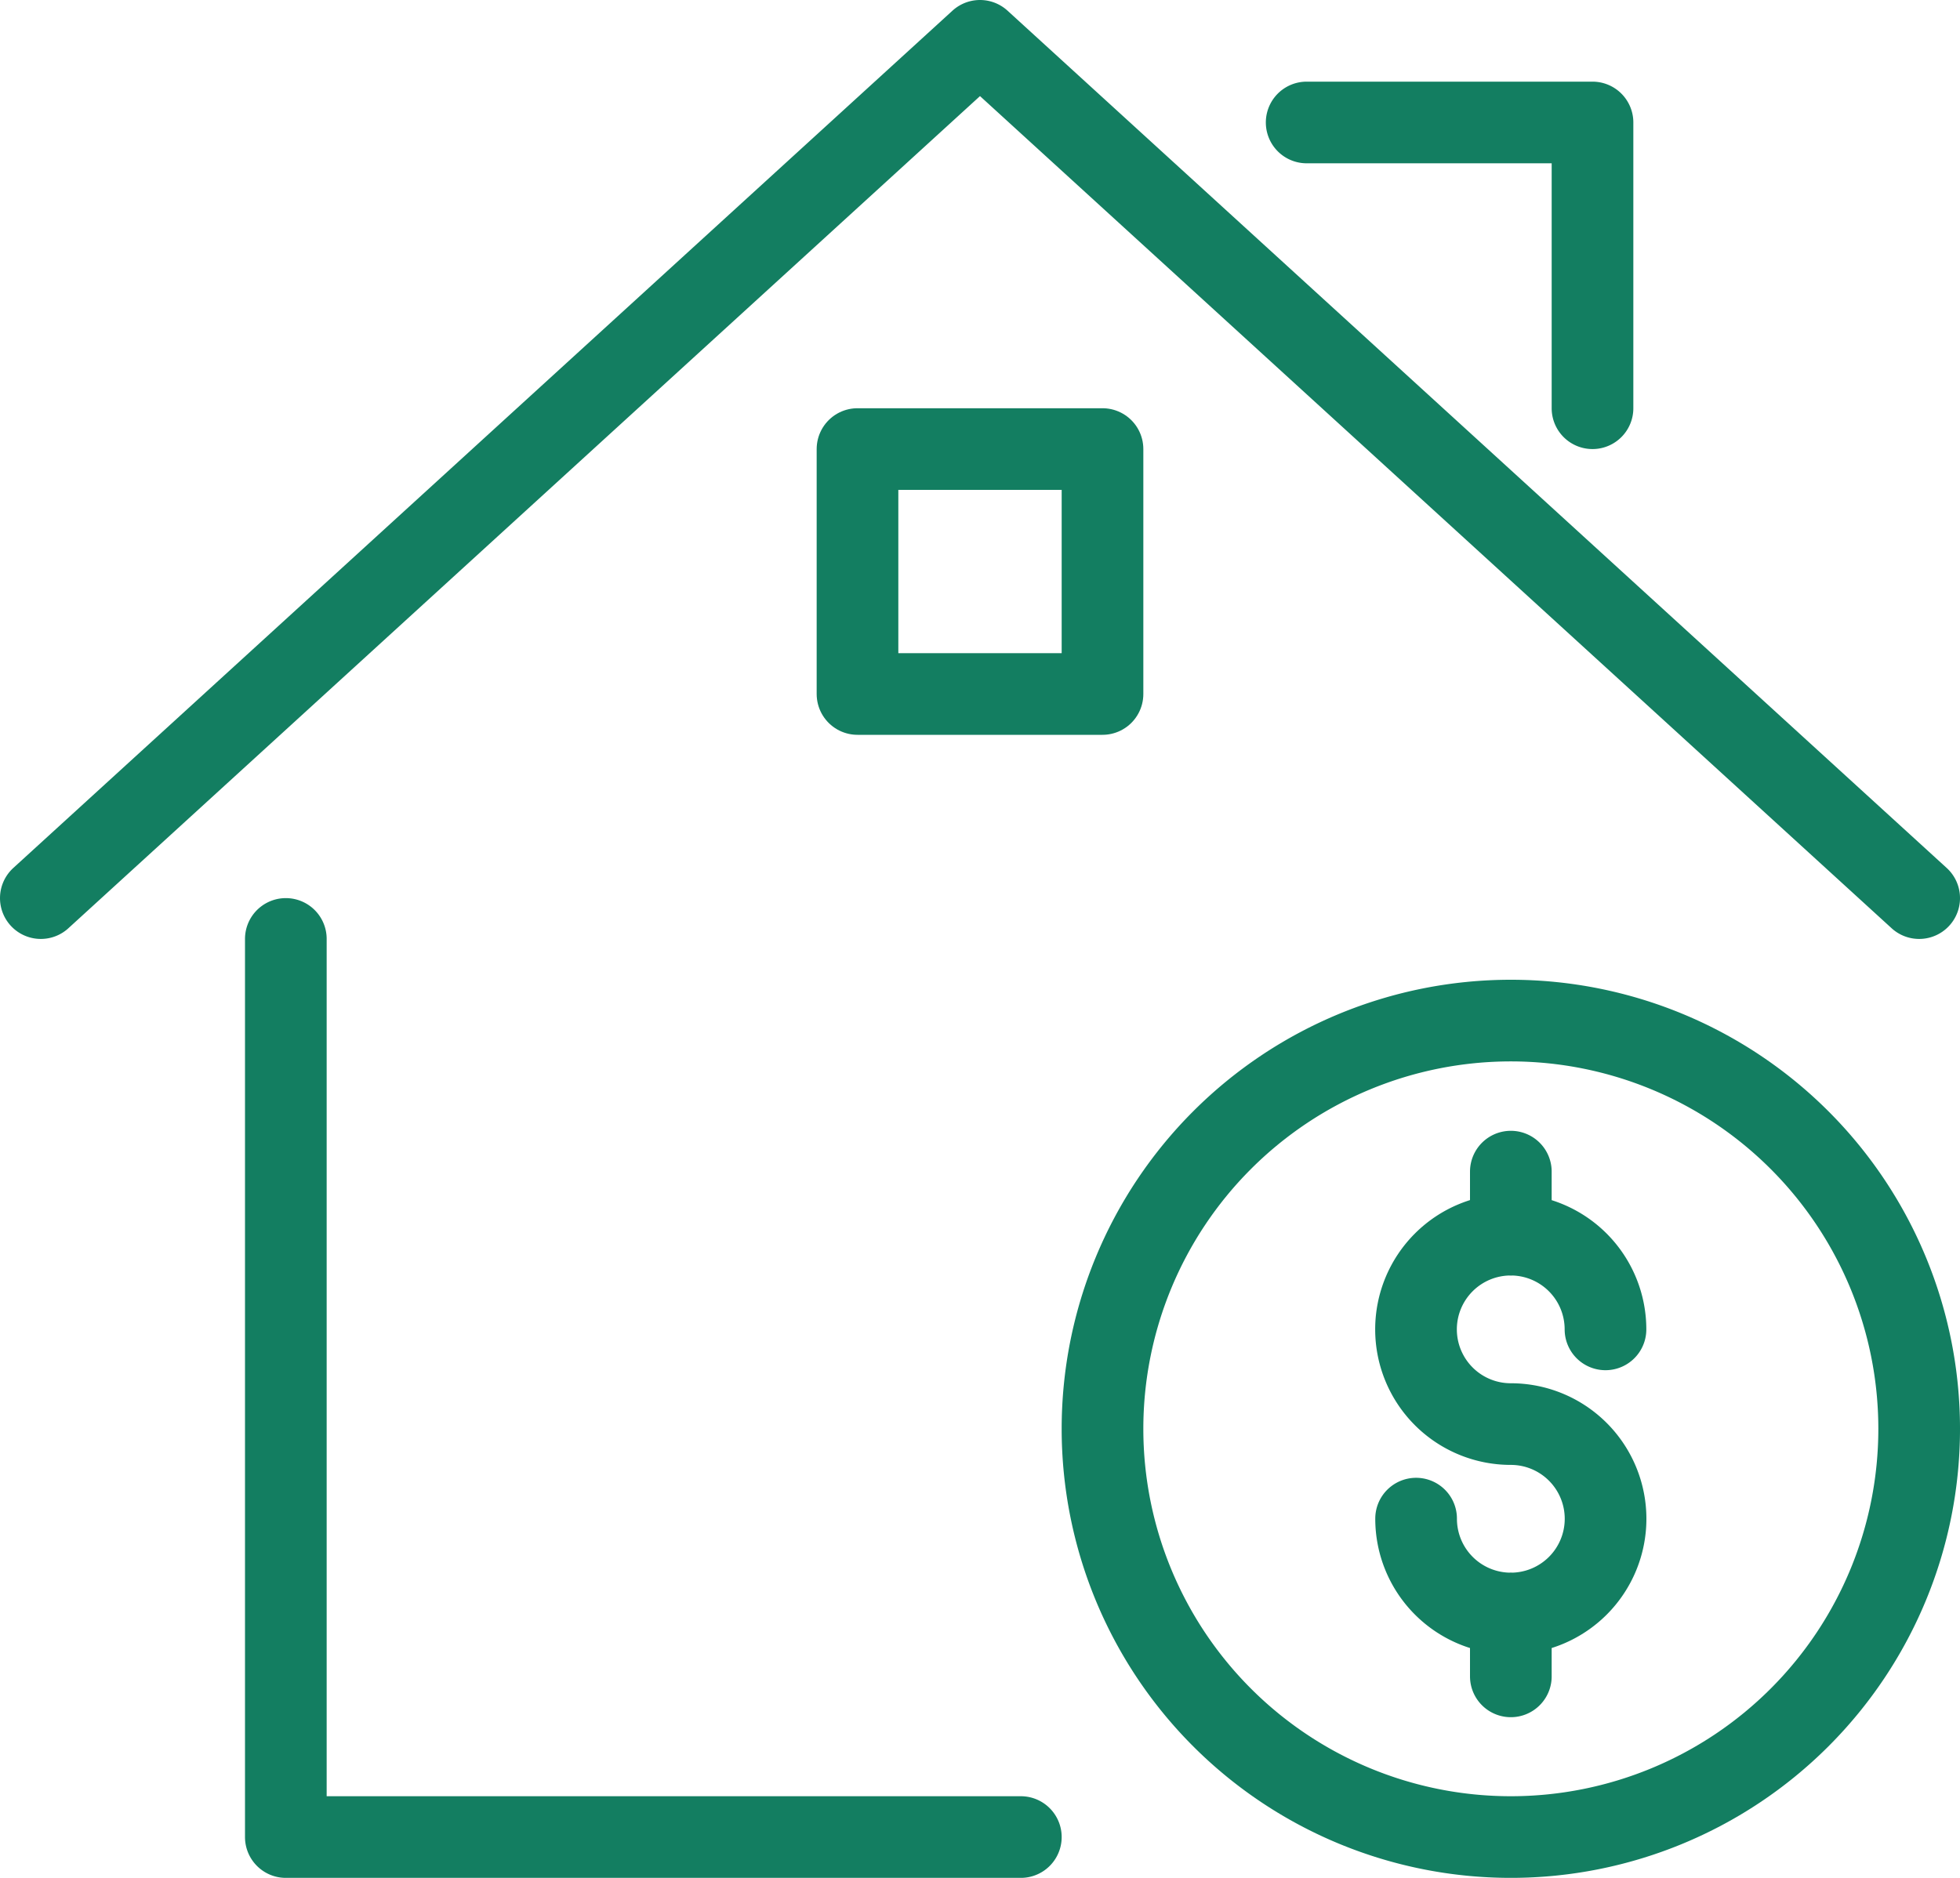 <svg width="24" height="23" xmlns="http://www.w3.org/2000/svg"><g stroke="#137E61" fill="none" fill-rule="evenodd" stroke-linejoin="round"><path d="M23.5 17.5a5 5 0 1 1-10 0 5 5 0 0 1 10 0z"/><path d="M17.34 18.6a1.16 1.16 0 1 0 1.16-1.158 1.16 1.16 0 1 1 1.159-1.16M18.5 19.761v.771m0-6.182v.773M3.5 11.5v11h9M.5 11 12 .5 23.5 11M16 1.5h3.5V5" stroke-linecap="round"/><path stroke-linecap="round" d="M10.5 8.5h3v-3h-3z"/></g></svg>